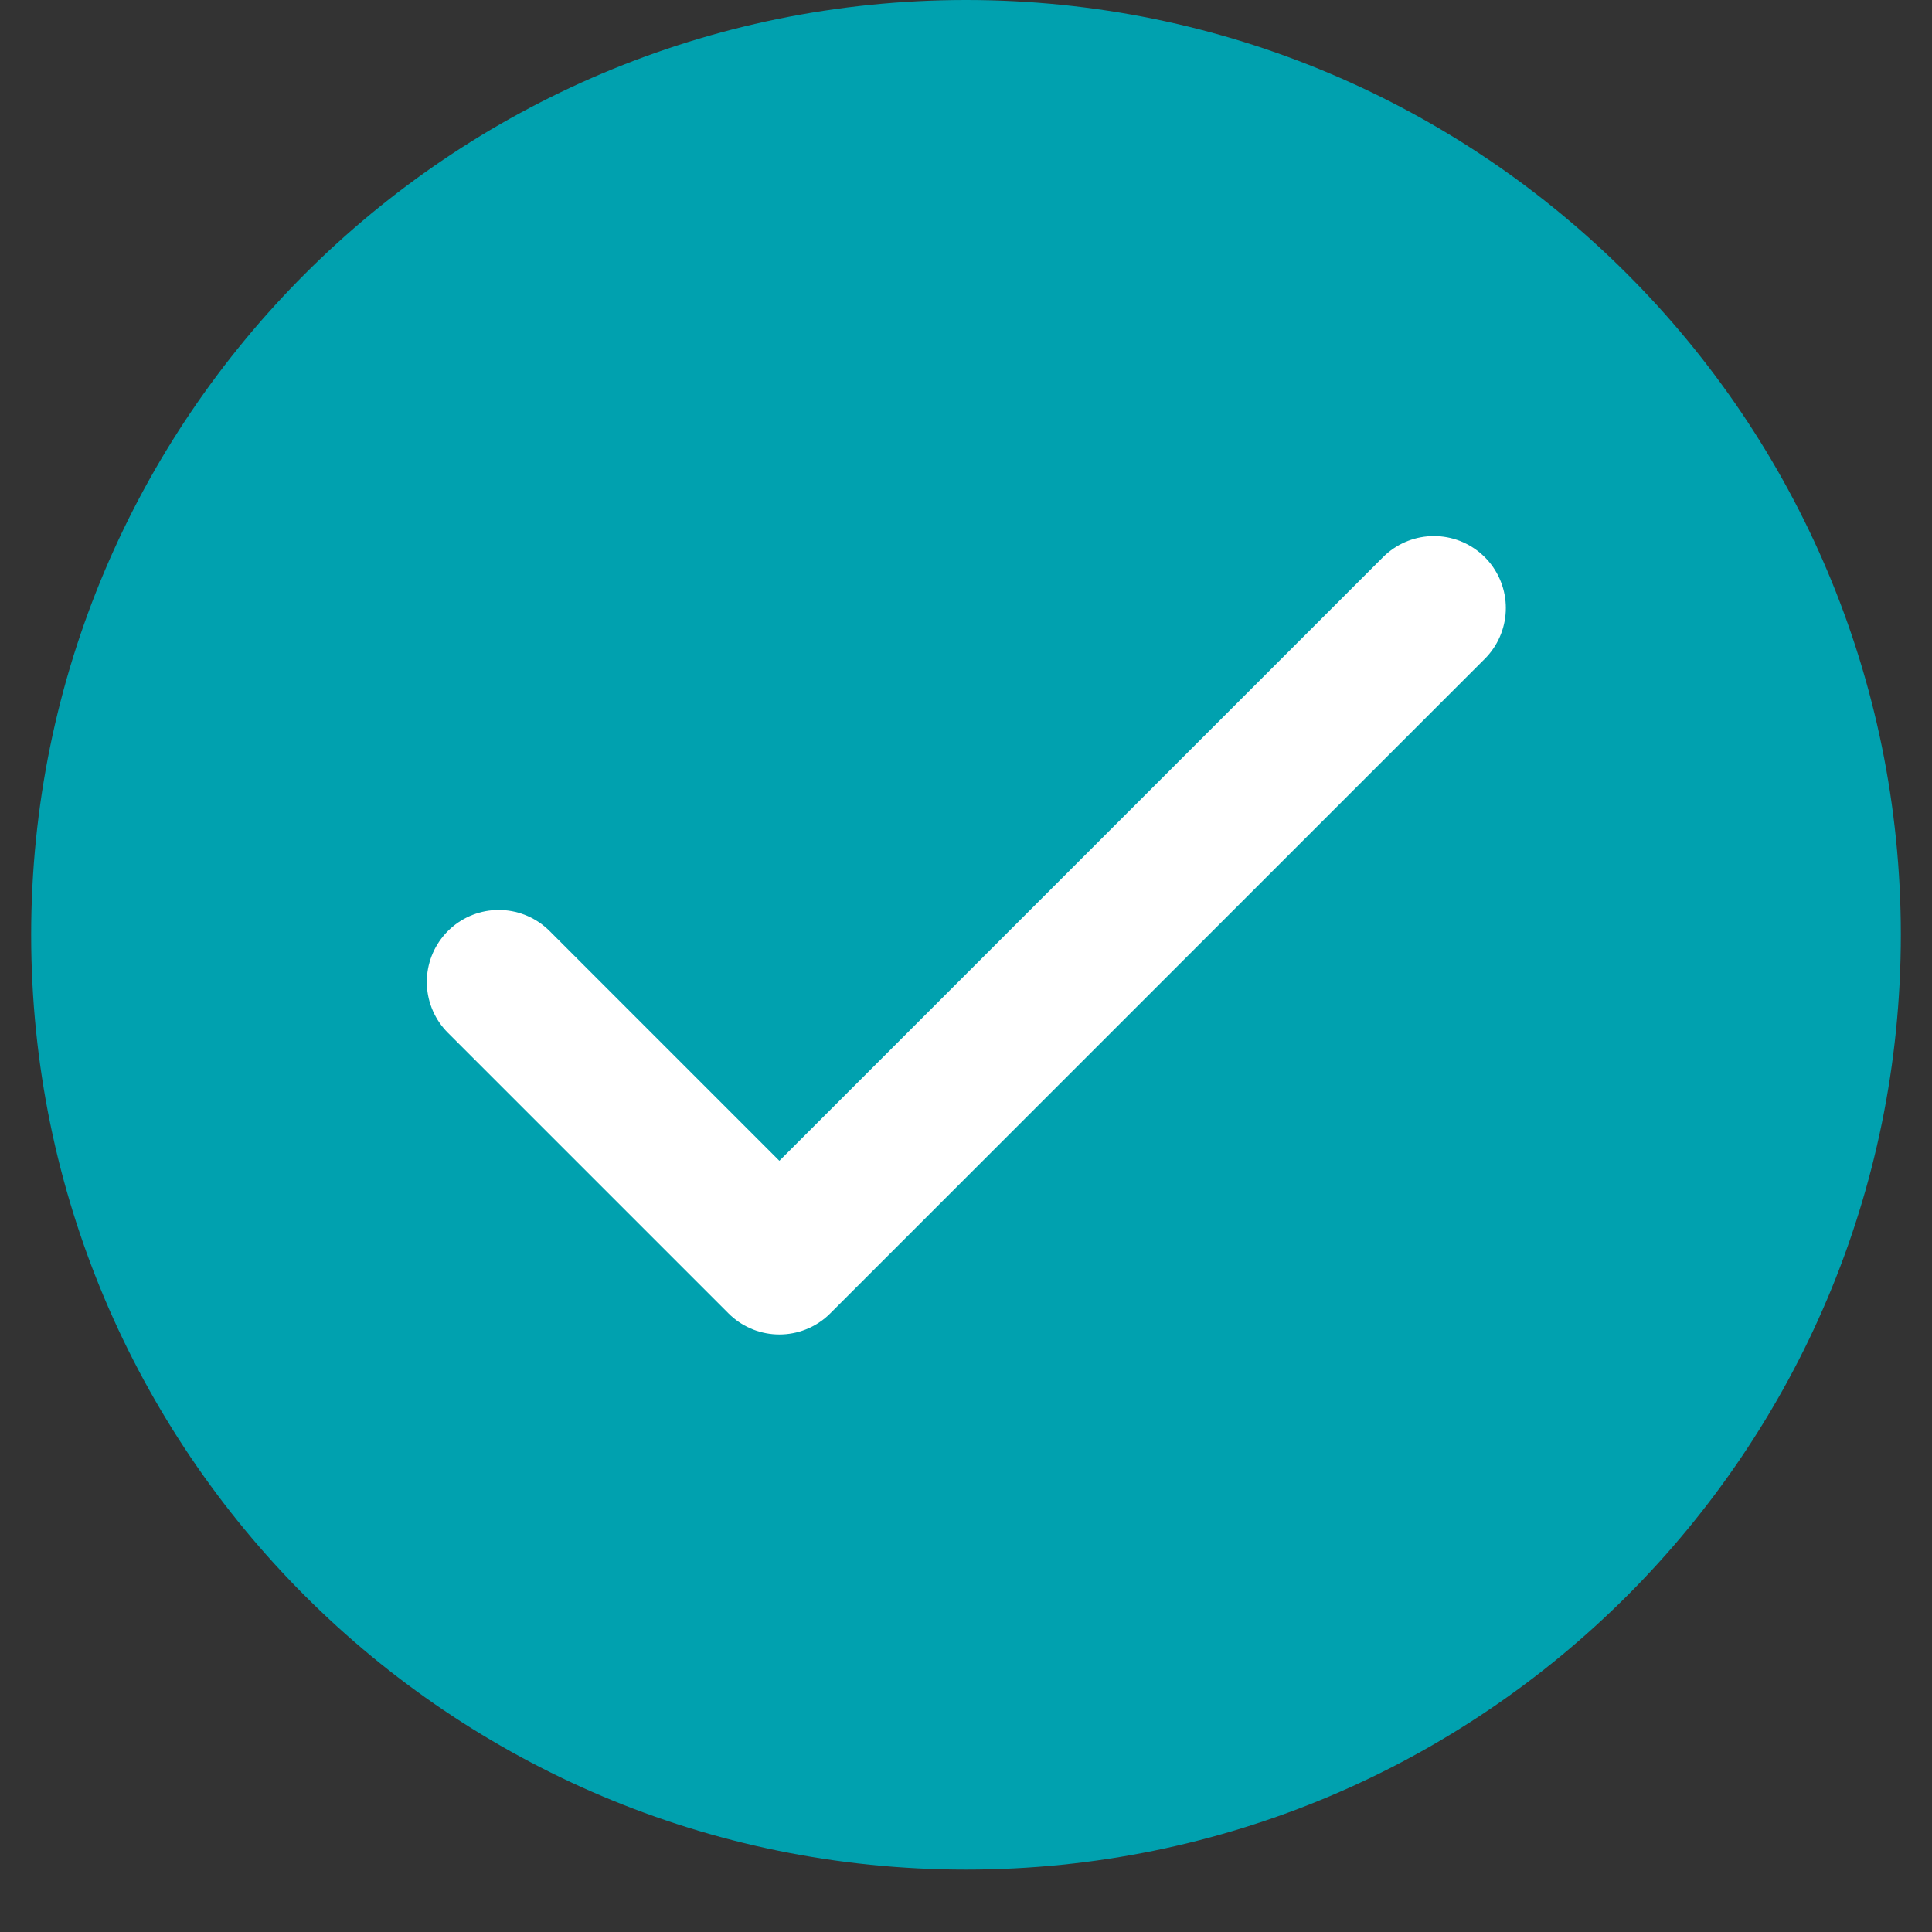 <svg xmlns="http://www.w3.org/2000/svg" xmlns:xlink="http://www.w3.org/1999/xlink" width="40" zoomAndPan="magnify" viewBox="0 0 30 30" height="40" preserveAspectRatio="xMidYMid meet" version="1.0"><rect x="0" y="0" width="30" height="30" fill="#333333" stroke="none"/><defs><clipPath id="5172087472"><path d="M 0.484 0 L 29.516 0 L 29.516 29.031 L 0.484 29.031 Z M 0.484 0 " clip-rule="nonzero"/></clipPath></defs><g clip-path="url(#5172087472)"><path fill="#00a1af" d="M 15 29.031 C 23.016 29.031 29.516 22.535 29.516 14.516 C 29.516 6.5 23.016 0 15 0 C 6.984 0 0.484 6.5 0.484 14.516 C 0.484 22.535 6.984 29.031 15 29.031 Z M 15 29.031 " fill-opacity="1" fill-rule="nonzero"/></g><path stroke-linecap="round" transform="matrix(1.117, 0, 0, 1.117, 0.484, 0)" fill="none" stroke-linejoin="round" d="M 6.5 13.65 L 10.401 17.551 L 19.5 8.452 " stroke="#ffffff" stroke-width="2" stroke-opacity="1" stroke-miterlimit="4"/></svg>